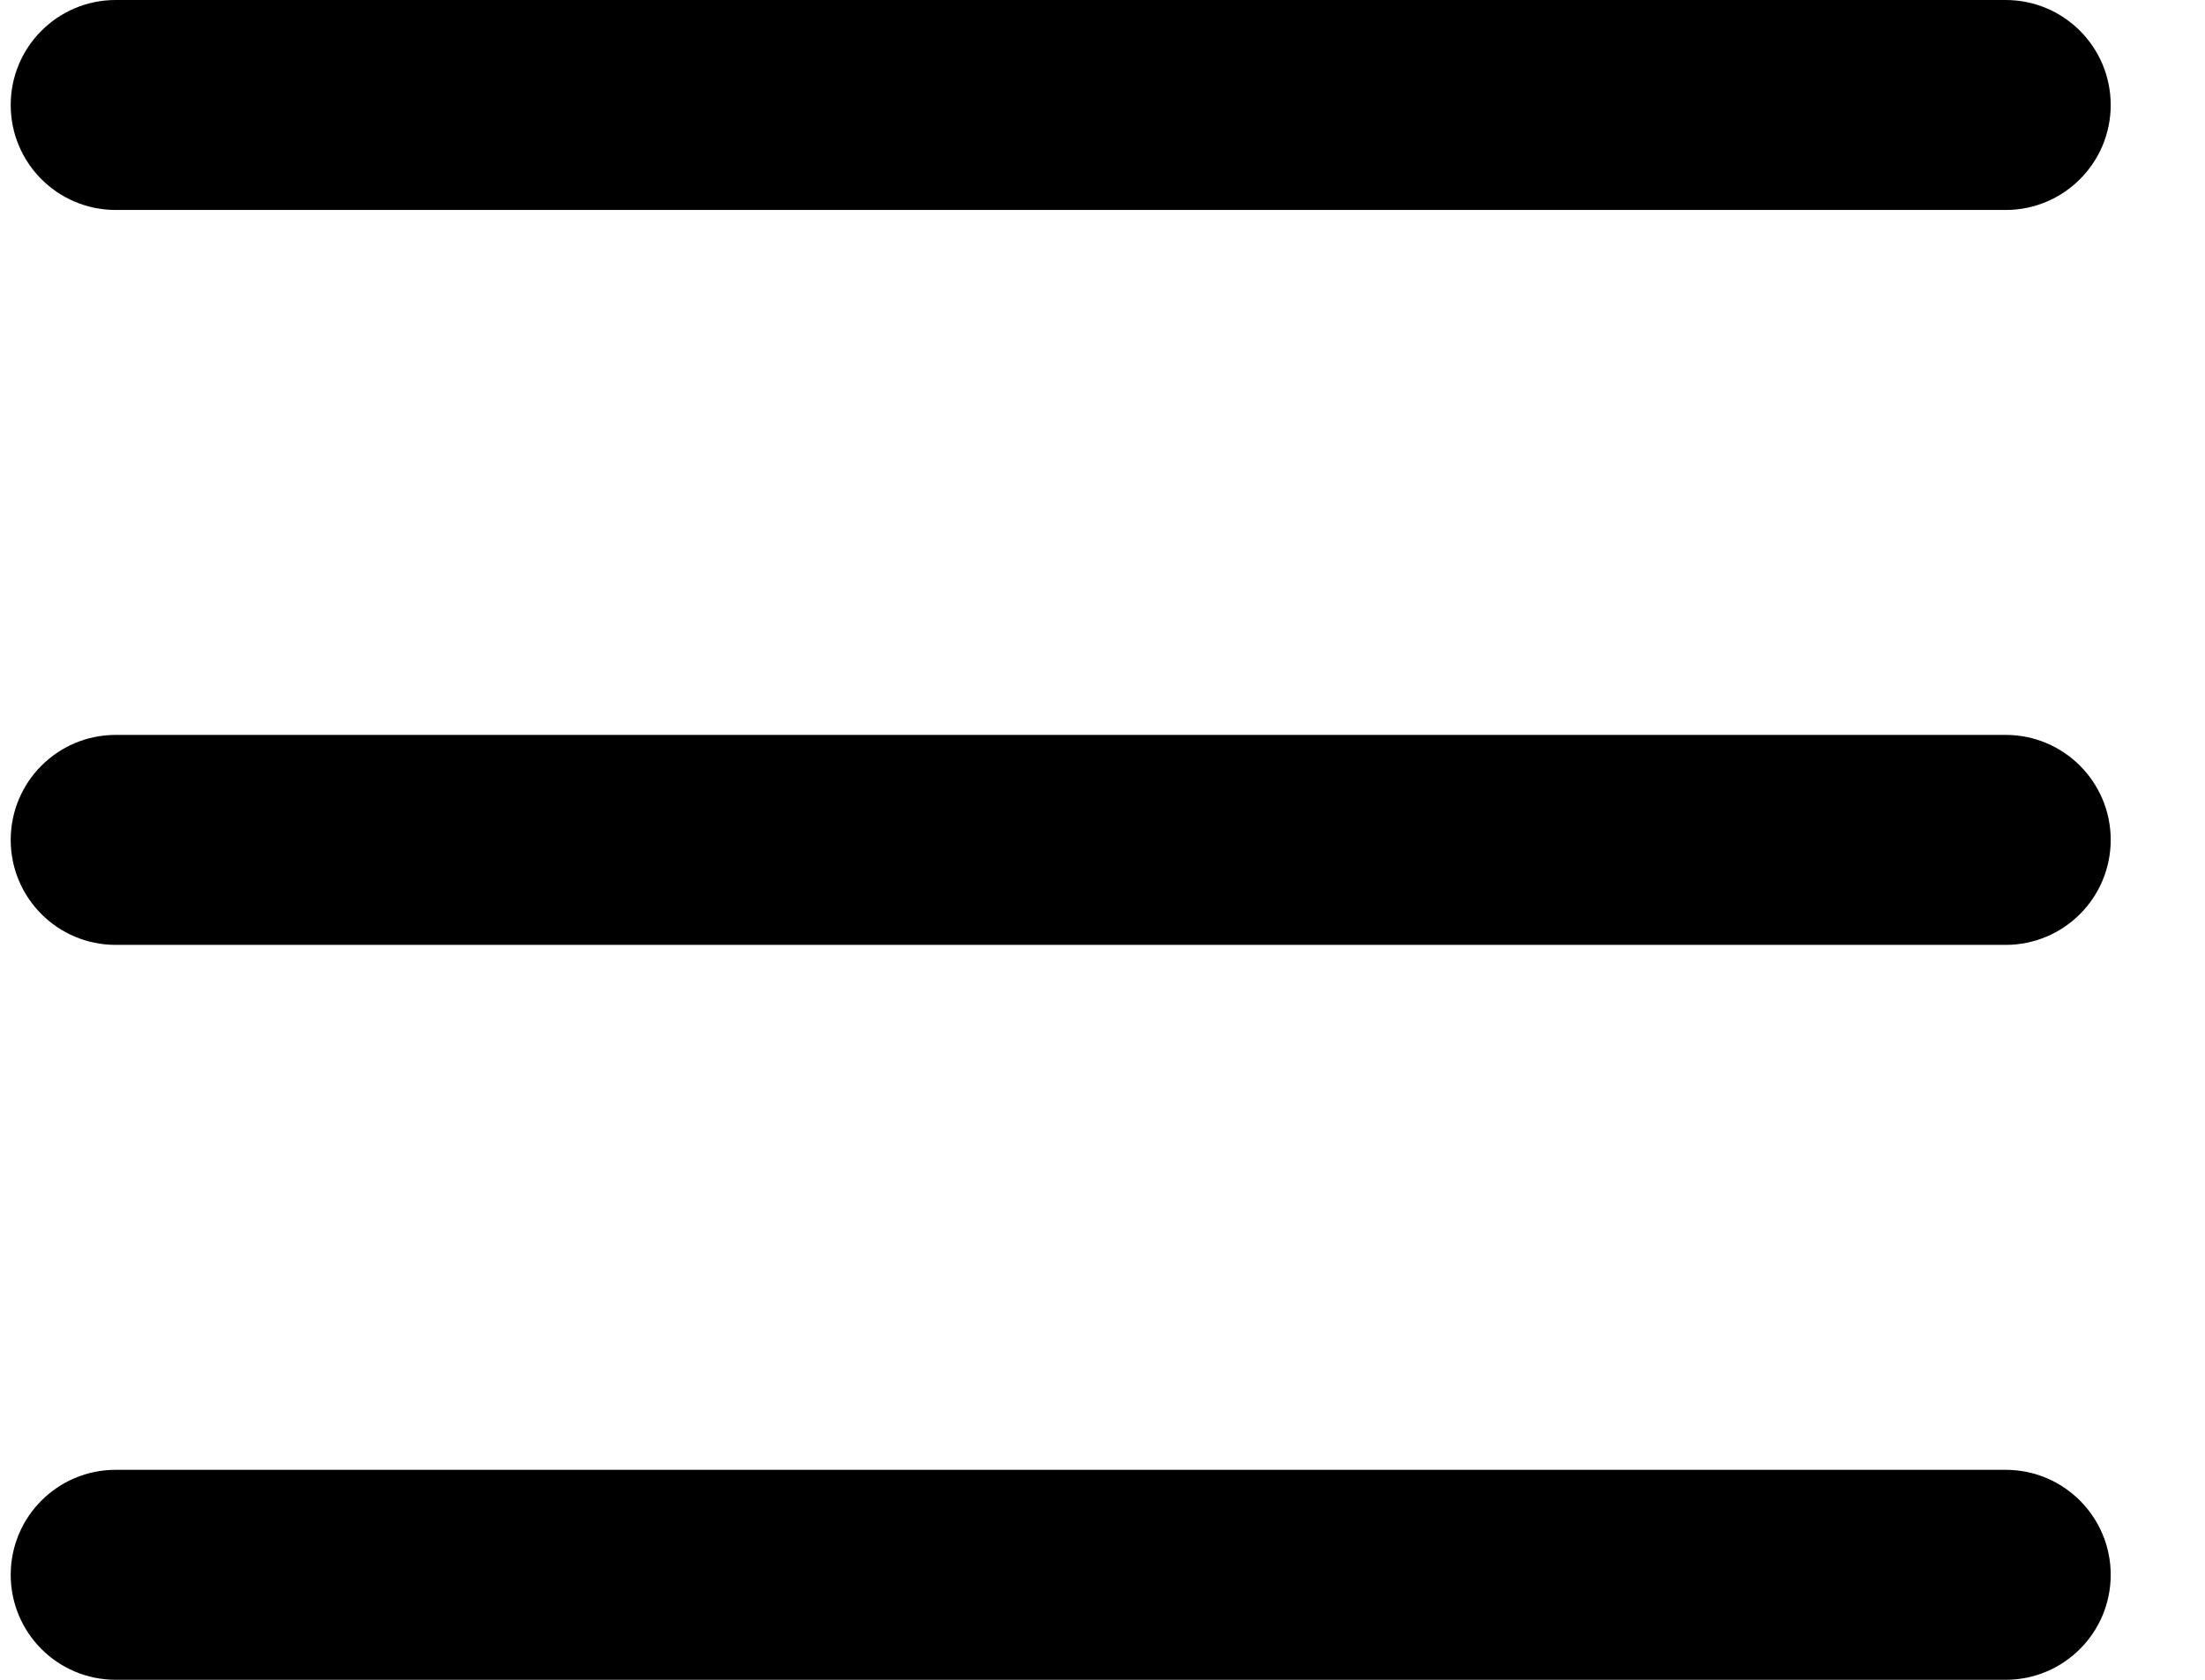 <svg width="21" height="16" viewBox="0 0 21 16" fill="none" xmlns="http://www.w3.org/2000/svg">
<path fill-rule="evenodd" clip-rule="evenodd" d="M0.102 1C0.102 0.448 0.549 0 1.102 0H19.102C19.654 0 20.102 0.448 20.102 1C20.102 1.552 19.654 2 19.102 2H1.102C0.549 2 0.102 1.552 0.102 1ZM0.102 8C0.102 7.448 0.549 7 1.102 7H19.102C19.654 7 20.102 7.448 20.102 8C20.102 8.552 19.654 9 19.102 9H1.102C0.549 9 0.102 8.552 0.102 8ZM1.102 14C0.549 14 0.102 14.448 0.102 15C0.102 15.552 0.549 16 1.102 16H19.102C19.654 16 20.102 15.552 20.102 15C20.102 14.448 19.654 14 19.102 14H1.102Z" fill="black"/>
</svg>
